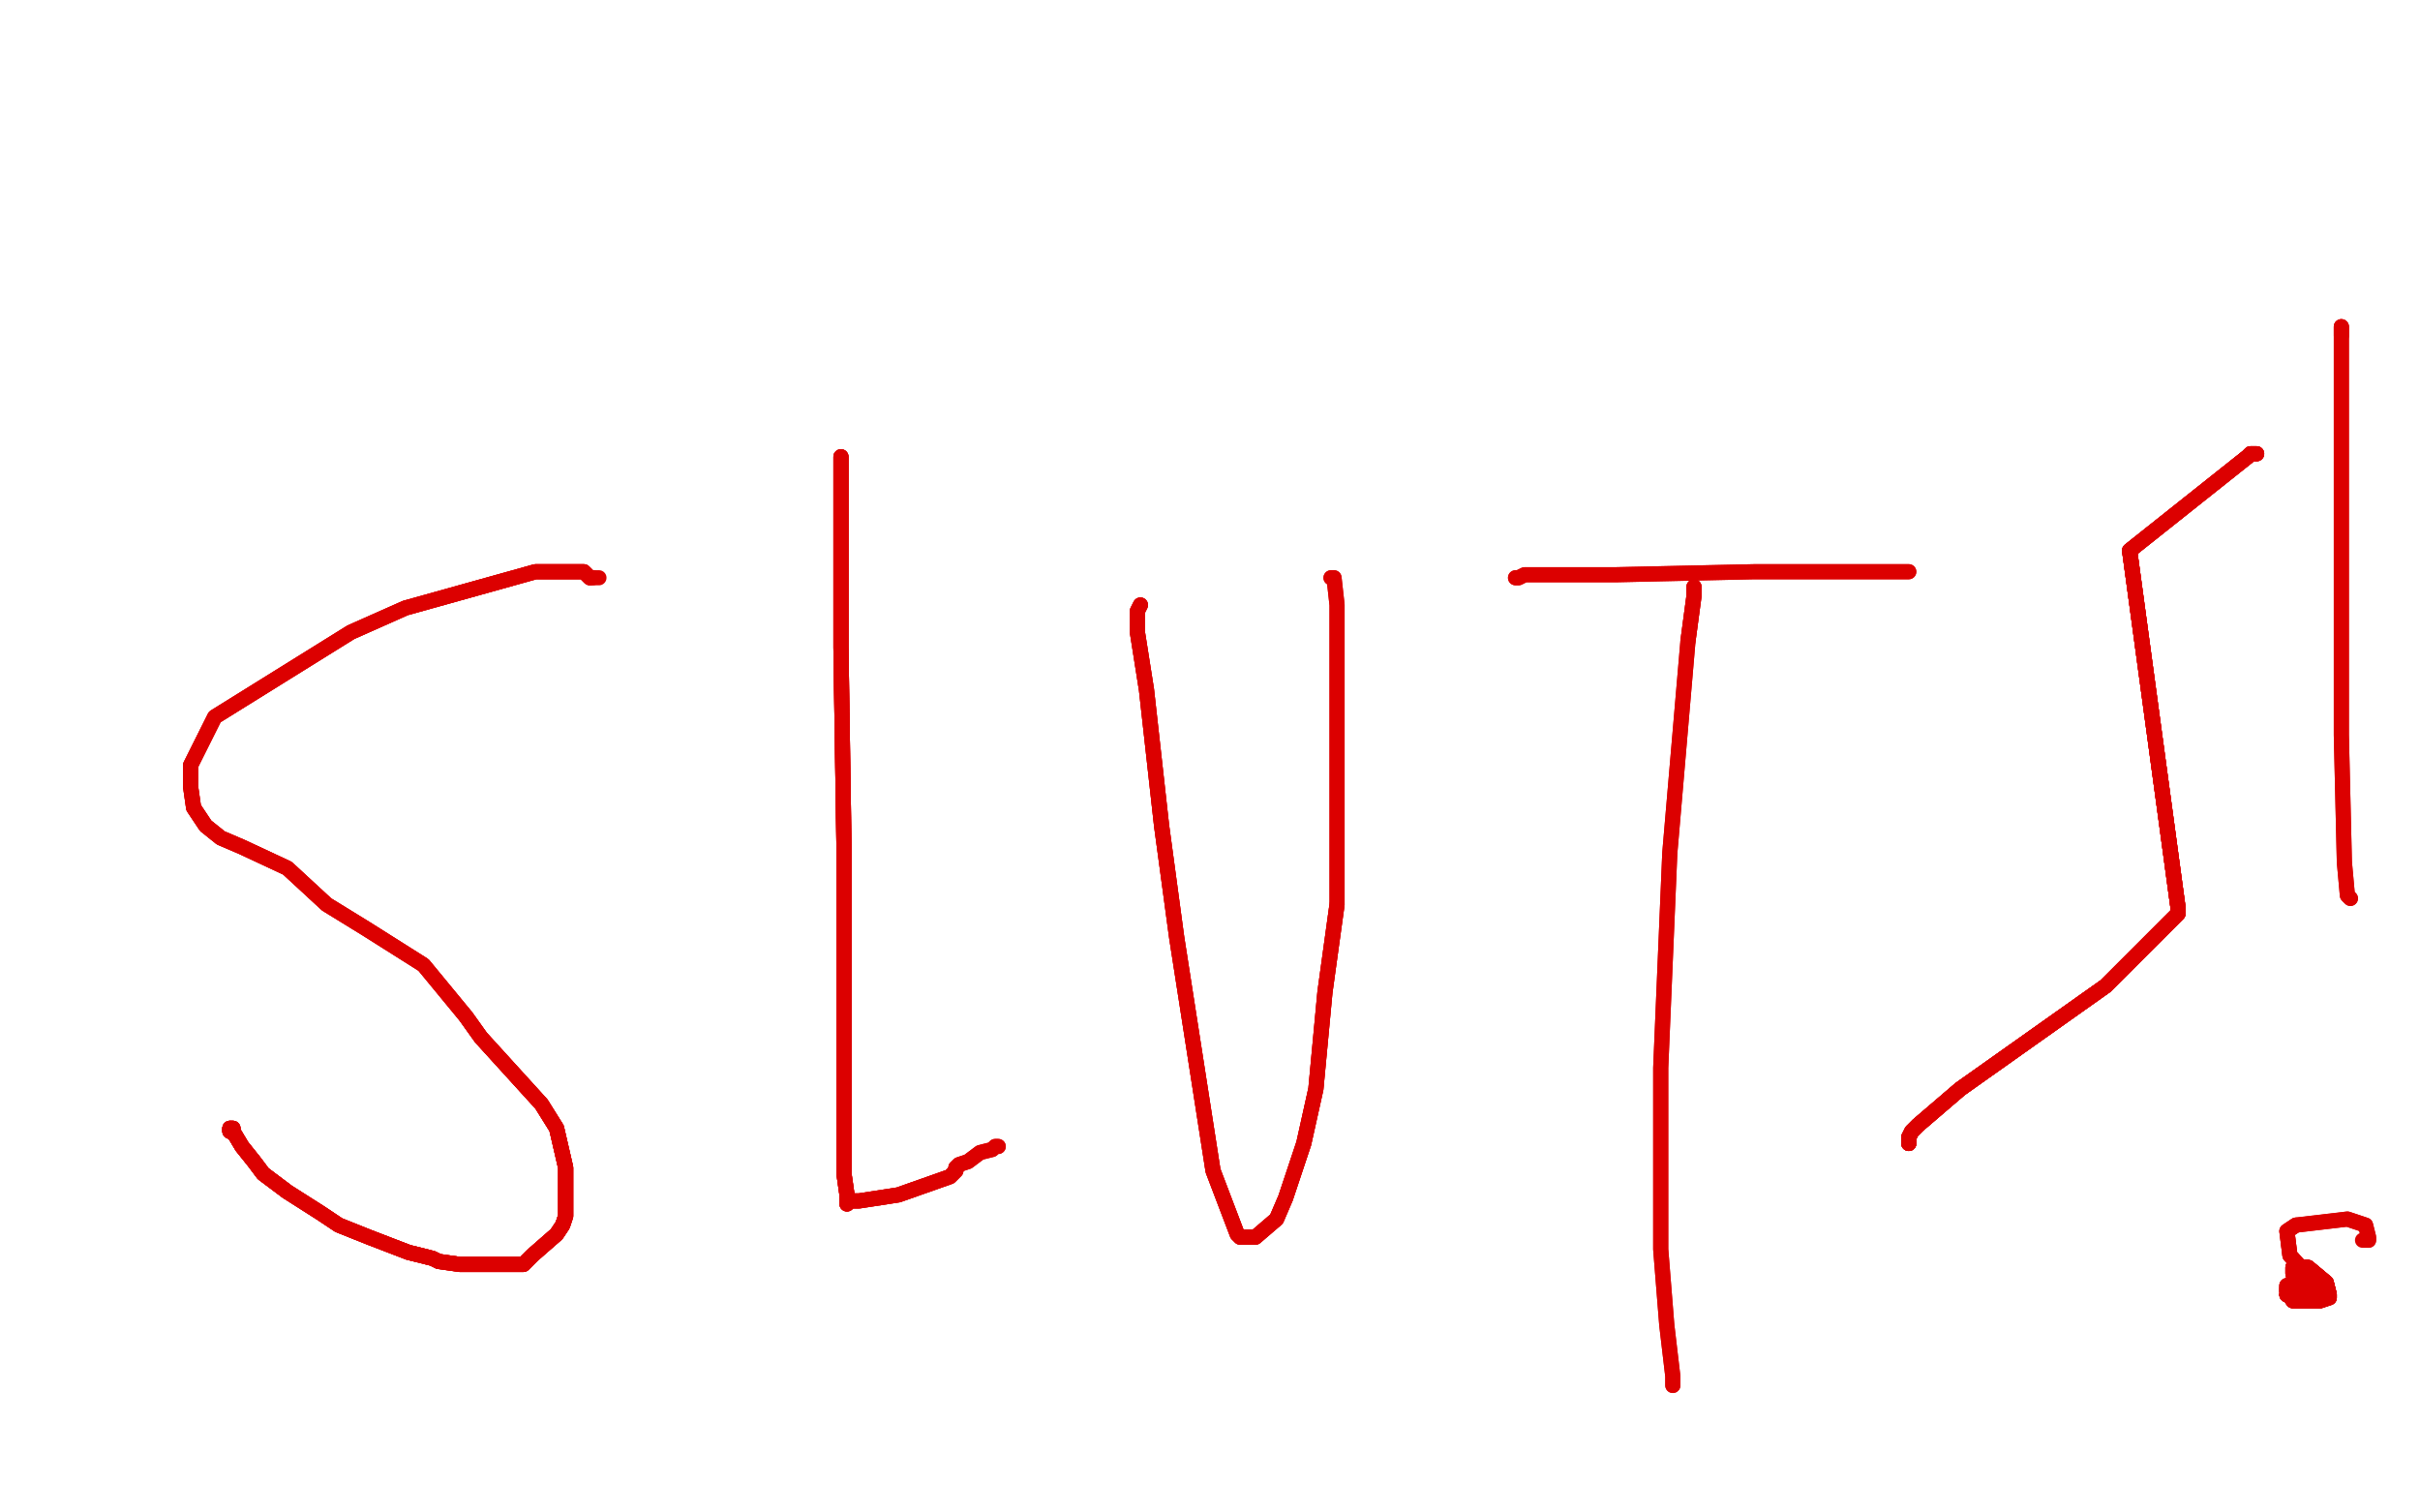 <?xml version="1.0" standalone="no"?>
<!DOCTYPE svg PUBLIC "-//W3C//DTD SVG 1.1//EN"
"http://www.w3.org/Graphics/SVG/1.1/DTD/svg11.dtd">

<svg width="800" height="500" version="1.1" xmlns="http://www.w3.org/2000/svg" xmlns:xlink="http://www.w3.org/1999/xlink" style="stroke-antialiasing: false"><desc>This SVG has been created on https://colorillo.com/</desc><rect x='0' y='0' width='800' height='500' style='fill: rgb(255,255,255); stroke-width:0' /><polyline points="76,374 76,373" style="fill: none; stroke: #dc0000; stroke-width: 5; stroke-linejoin: round; stroke-linecap: round; stroke-antialiasing: false; stroke-antialias: 0; opacity: 1.0"/>
<polyline points="76,374 76,373 77,373 77,374 80,379 84,384 87,388 95,394" style="fill: none; stroke: #dc0000; stroke-width: 5; stroke-linejoin: round; stroke-linecap: round; stroke-antialiasing: false; stroke-antialias: 0; opacity: 1.0"/>
<polyline points="76,374 76,373 77,373 77,374 80,379 84,384 87,388 95,394 106,401 112,405 122,409 135,414 143,416 145,417 152,418 163,418 173,418 176,415 184,408 186,405 187,402 187,386 184,373 179,365 159,343 154,336" style="fill: none; stroke: #dc0000; stroke-width: 5; stroke-linejoin: round; stroke-linecap: round; stroke-antialiasing: false; stroke-antialias: 0; opacity: 1.0"/>
<polyline points="76,374 76,373 77,373 77,374 80,379 84,384 87,388 95,394 106,401 112,405 122,409 135,414 143,416 145,417 152,418 163,418 173,418 176,415 184,408 186,405 187,402 187,386 184,373 179,365 159,343 154,336 140,319 121,307 108,299 95,287 80,280 73,277 68,273 64,267 63,260 63,257 63,253 71,237 116,209 134,201 177,189 185,189 191,189 193,189 195,191" style="fill: none; stroke: #dc0000; stroke-width: 5; stroke-linejoin: round; stroke-linecap: round; stroke-antialiasing: false; stroke-antialias: 0; opacity: 1.0"/>
<polyline points="76,374 76,373 77,373 77,374 80,379 84,384 87,388 95,394 106,401 112,405 122,409 135,414 143,416 145,417 152,418 163,418 173,418 176,415 184,408 186,405 187,402 187,386 184,373 179,365 159,343 154,336 140,319 121,307 108,299 95,287 80,280 73,277 68,273 64,267 63,260 63,257 63,253 71,237 116,209 134,201 177,189 185,189 191,189 193,189 195,191 196,191" style="fill: none; stroke: #dc0000; stroke-width: 5; stroke-linejoin: round; stroke-linecap: round; stroke-antialiasing: false; stroke-antialias: 0; opacity: 1.0"/>
<polyline points="76,374 76,373 77,373 77,374 80,379 84,384 87,388 95,394 106,401 112,405 122,409 135,414 143,416 145,417 152,418 163,418 173,418 176,415 184,408 186,405 187,402 187,386 184,373 179,365 159,343 154,336 140,319 121,307 108,299 95,287 80,280 73,277 68,273 64,267 63,260 63,257 63,253 71,237 116,209 134,201 177,189 185,189 191,189 193,189 195,191 196,191 198,191" style="fill: none; stroke: #dc0000; stroke-width: 5; stroke-linejoin: round; stroke-linecap: round; stroke-antialiasing: false; stroke-antialias: 0; opacity: 1.0"/>
<polyline points="278,152 278,151 278,152 278,161 278,214 279,280 279,315 279,338 279,366 279,388 280,395 280,398" style="fill: none; stroke: #dc0000; stroke-width: 5; stroke-linejoin: round; stroke-linecap: round; stroke-antialiasing: false; stroke-antialias: 0; opacity: 1.0"/>
<polyline points="278,152 278,151 278,152 278,161 278,214 279,280 279,315 279,338 279,366 279,388 280,395 280,398 281,397 284,397 297,395 314,389 316,387 316,386" style="fill: none; stroke: #dc0000; stroke-width: 5; stroke-linejoin: round; stroke-linecap: round; stroke-antialiasing: false; stroke-antialias: 0; opacity: 1.0"/>
<polyline points="278,152 278,151 278,152 278,161 278,214 279,280 279,315 279,338 279,366 279,388 280,395 280,398 281,397 284,397 297,395 314,389 316,387 316,386 317,385 320,384 324,381 328,380 329,379 330,379" style="fill: none; stroke: #dc0000; stroke-width: 5; stroke-linejoin: round; stroke-linecap: round; stroke-antialiasing: false; stroke-antialias: 0; opacity: 1.0"/>
<polyline points="278,152 278,151 278,152 278,161 278,214 279,280 279,315 279,338 279,366 279,388 280,395 280,398 281,397 284,397 297,395 314,389 316,387 316,386 317,385 320,384 324,381 328,380 329,379 330,379" style="fill: none; stroke: #dc0000; stroke-width: 5; stroke-linejoin: round; stroke-linecap: round; stroke-antialiasing: false; stroke-antialias: 0; opacity: 1.0"/>
<polyline points="377,200 376,202 376,209 379,228 384,273 389,310 401,387 409,408 410,409 415,409 422,403 425,396 431,378 435,360 438,328 442,299" style="fill: none; stroke: #dc0000; stroke-width: 5; stroke-linejoin: round; stroke-linecap: round; stroke-antialiasing: false; stroke-antialias: 0; opacity: 1.0"/>
<polyline points="377,200 376,202 376,209 379,228 384,273 389,310 401,387 409,408 410,409 415,409 422,403 425,396 431,378 435,360 438,328 442,299 442,237 442,200 441,191 440,191" style="fill: none; stroke: #dc0000; stroke-width: 5; stroke-linejoin: round; stroke-linecap: round; stroke-antialiasing: false; stroke-antialias: 0; opacity: 1.0"/>
<polyline points="377,200 376,202 376,209 379,228 384,273 389,310 401,387 409,408 410,409 415,409 422,403 425,396 431,378 435,360 438,328 442,299 442,237 442,200 441,191 440,191" style="fill: none; stroke: #dc0000; stroke-width: 5; stroke-linejoin: round; stroke-linecap: round; stroke-antialiasing: false; stroke-antialias: 0; opacity: 1.0"/>
<polyline points="501,191 502,191 504,190 510,190 534,190 580,189 620,189 628,189 631,189" style="fill: none; stroke: #dc0000; stroke-width: 5; stroke-linejoin: round; stroke-linecap: round; stroke-antialiasing: false; stroke-antialias: 0; opacity: 1.0"/>
<polyline points="501,191 502,191 504,190 510,190 534,190 580,189 620,189 628,189 631,189" style="fill: none; stroke: #dc0000; stroke-width: 5; stroke-linejoin: round; stroke-linecap: round; stroke-antialiasing: false; stroke-antialias: 0; opacity: 1.0"/>
<polyline points="560,195 560,194 560,197 558,212" style="fill: none; stroke: #dc0000; stroke-width: 5; stroke-linejoin: round; stroke-linecap: round; stroke-antialiasing: false; stroke-antialias: 0; opacity: 1.0"/>
<polyline points="560,195 560,194 560,197 558,212 552,282 549,353 549,392 549,413 551,438 553,455 553,458" style="fill: none; stroke: #dc0000; stroke-width: 5; stroke-linejoin: round; stroke-linecap: round; stroke-antialiasing: false; stroke-antialias: 0; opacity: 1.0"/>
<polyline points="560,195 560,194 560,197 558,212 552,282 549,353 549,392 549,413 551,438 553,455 553,458" style="fill: none; stroke: #dc0000; stroke-width: 5; stroke-linejoin: round; stroke-linecap: round; stroke-antialiasing: false; stroke-antialias: 0; opacity: 1.0"/>
<polyline points="631,378 631,376 632,374 634,372 648,360 696,326 720,302 720,300" style="fill: none; stroke: #dc0000; stroke-width: 5; stroke-linejoin: round; stroke-linecap: round; stroke-antialiasing: false; stroke-antialias: 0; opacity: 1.0"/>
<polyline points="631,378 631,376 632,374 634,372 648,360 696,326 720,302 720,300 704,182 743,151 744,150" style="fill: none; stroke: #dc0000; stroke-width: 5; stroke-linejoin: round; stroke-linecap: round; stroke-antialiasing: false; stroke-antialias: 0; opacity: 1.0"/>
<polyline points="631,378 631,376 632,374 634,372 648,360 696,326 720,302 720,300 704,182 743,151 744,150 745,150 746,150" style="fill: none; stroke: #dc0000; stroke-width: 5; stroke-linejoin: round; stroke-linecap: round; stroke-antialiasing: false; stroke-antialias: 0; opacity: 1.0"/>
<polyline points="631,378 631,376 632,374 634,372 648,360 696,326 720,302 720,300 704,182 743,151 744,150 745,150 746,150 745,150" style="fill: none; stroke: #dc0000; stroke-width: 5; stroke-linejoin: round; stroke-linecap: round; stroke-antialiasing: false; stroke-antialias: 0; opacity: 1.0"/>
<polyline points="631,378 631,376 632,374 634,372 648,360 696,326 720,302 720,300 704,182 743,151 744,150 745,150 746,150 745,150 744,150" style="fill: none; stroke: #dc0000; stroke-width: 5; stroke-linejoin: round; stroke-linecap: round; stroke-antialiasing: false; stroke-antialias: 0; opacity: 1.0"/>
<polyline points="631,378 631,376 632,374 634,372 648,360 696,326 720,302 720,300 704,182 743,151 744,150 745,150 746,150 745,150 744,150" style="fill: none; stroke: #dc0000; stroke-width: 5; stroke-linejoin: round; stroke-linecap: round; stroke-antialiasing: false; stroke-antialias: 0; opacity: 1.0"/>
<polyline points="774,109 774,108 774,111" style="fill: none; stroke: #dc0000; stroke-width: 5; stroke-linejoin: round; stroke-linecap: round; stroke-antialiasing: false; stroke-antialias: 0; opacity: 1.0"/>
<polyline points="774,109 774,108 774,111 774,120 774,175 774,243 775,285 776,296 777,297" style="fill: none; stroke: #dc0000; stroke-width: 5; stroke-linejoin: round; stroke-linecap: round; stroke-antialiasing: false; stroke-antialias: 0; opacity: 1.0"/>
<polyline points="774,109 774,108 774,111 774,120 774,175 774,243 775,285 776,296 777,297" style="fill: none; stroke: #dc0000; stroke-width: 5; stroke-linejoin: round; stroke-linecap: round; stroke-antialiasing: false; stroke-antialias: 0; opacity: 1.0"/>
<polyline points="756,428 758,427 759,427 759,426" style="fill: none; stroke: #dc0000; stroke-width: 5; stroke-linejoin: round; stroke-linecap: round; stroke-antialiasing: false; stroke-antialias: 0; opacity: 1.0"/>
<polyline points="756,428 758,427 759,427 759,426 759,424 758,421 758,419 759,419 763,419 769,424 770,428" style="fill: none; stroke: #dc0000; stroke-width: 5; stroke-linejoin: round; stroke-linecap: round; stroke-antialiasing: false; stroke-antialias: 0; opacity: 1.0"/>
<polyline points="756,428 758,427 759,427 759,426 759,424 758,421 758,419 759,419 763,419 769,424 770,428 770,429 767,430 763,430 758,430 756,427 756,426" style="fill: none; stroke: #dc0000; stroke-width: 5; stroke-linejoin: round; stroke-linecap: round; stroke-antialiasing: false; stroke-antialias: 0; opacity: 1.0"/>
<polyline points="756,428 758,427 759,427 759,426 759,424 758,421 758,419 759,419 763,419 769,424 770,428 770,429 767,430 763,430 758,430 756,427 756,426 756,425 764,425 767,425 769,426" style="fill: none; stroke: #dc0000; stroke-width: 5; stroke-linejoin: round; stroke-linecap: round; stroke-antialiasing: false; stroke-antialias: 0; opacity: 1.0"/>
<polyline points="756,428 758,427 759,427 759,426 759,424 758,421 758,419 759,419 763,419 769,424 770,428 770,429 767,430 763,430 758,430 756,427 756,426 756,425 764,425 767,425 769,426 768,426 766,425 757,415 756,407 759,405" style="fill: none; stroke: #dc0000; stroke-width: 5; stroke-linejoin: round; stroke-linecap: round; stroke-antialiasing: false; stroke-antialias: 0; opacity: 1.0"/>
<polyline points="756,428 758,427 759,427 759,426 759,424 758,421 758,419 759,419 763,419 769,424 770,428 770,429 767,430 763,430 758,430 756,427 756,426 756,425 764,425 767,425 769,426 768,426 766,425 757,415 756,407 759,405 776,403 782,405 783,409 783,410" style="fill: none; stroke: #dc0000; stroke-width: 5; stroke-linejoin: round; stroke-linecap: round; stroke-antialiasing: false; stroke-antialias: 0; opacity: 1.0"/>
<polyline points="756,428 758,427 759,427 759,426 759,424 758,421 758,419 759,419 763,419 769,424 770,428 770,429 767,430 763,430 758,430 756,427 756,426 756,425 764,425 767,425 769,426 768,426 766,425 757,415 756,407 759,405 776,403 782,405 783,409 783,410 782,410 781,410" style="fill: none; stroke: #dc0000; stroke-width: 5; stroke-linejoin: round; stroke-linecap: round; stroke-antialiasing: false; stroke-antialias: 0; opacity: 1.0"/>
</svg>

